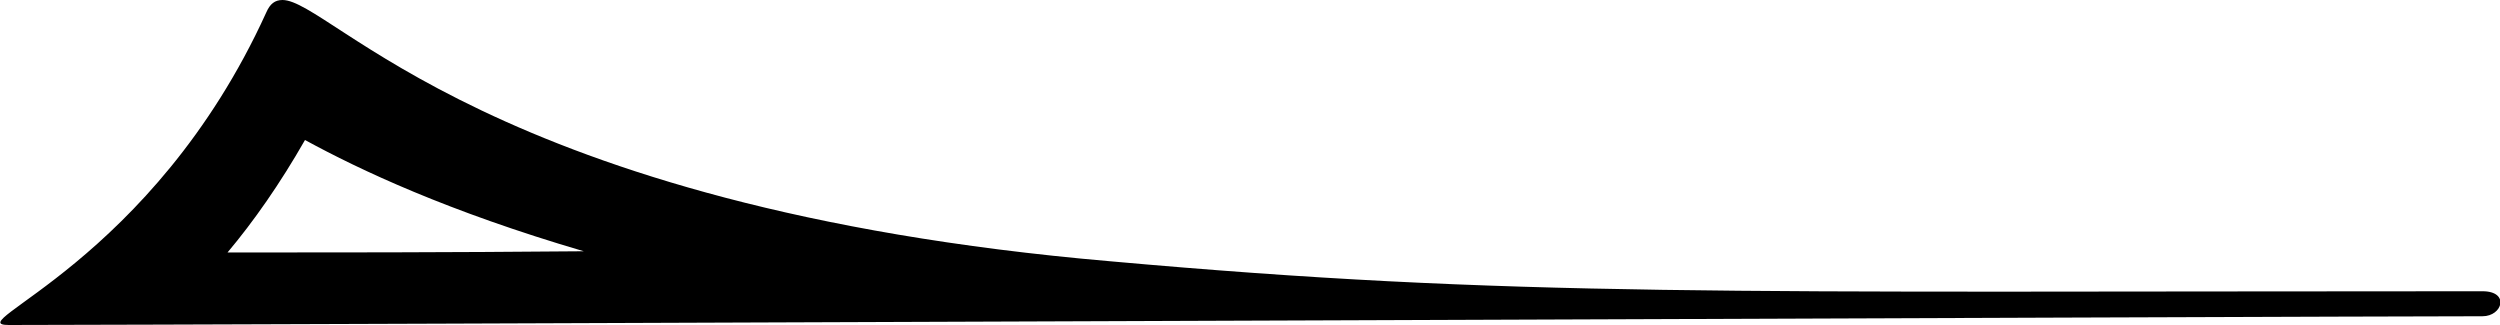<?xml version="1.0" encoding="UTF-8"?>
<!-- Generator: Adobe Illustrator 21.1.0, SVG Export Plug-In . SVG Version: 6.00 Build 0)  -->
<svg version="1.1" id="Layer_1" xmlns="http://www.w3.org/2000/svg" xmlns:xlink="http://www.w3.org/1999/xlink" x="0px" y="0px" viewBox="0 0 200 26" style="enable-background:new 0 0 200 26;" xml:space="preserve">
<style type="text/css">
	.st0{fill:#595A5A;}
	.st1{fill:#010101;}
	.st2{fill:none;}
	.st3{fill:#FFFFFF;}
</style>
<g>
	<path d="M18.2,20.2c2.1-2.5,4.2-5.5,6.2-9c4.4,2.4,11.4,5.7,22.3,8.9C35.8,20.2,26,20.2,18.2,20.2L18.2,20.2z M0.7,26   c13.6,0,186.1-0.7,197.9-0.7c1.6,0,2.2-2,0-2c-60.9,0-77.4,0.5-109.8-2.4C39.1,16.6,26.5,0,22.6,0c-0.6,0-1,0.3-1.3,1   C12.2,21-3.4,26,0.7,26L0.7,26z"/>
</g>
</svg>